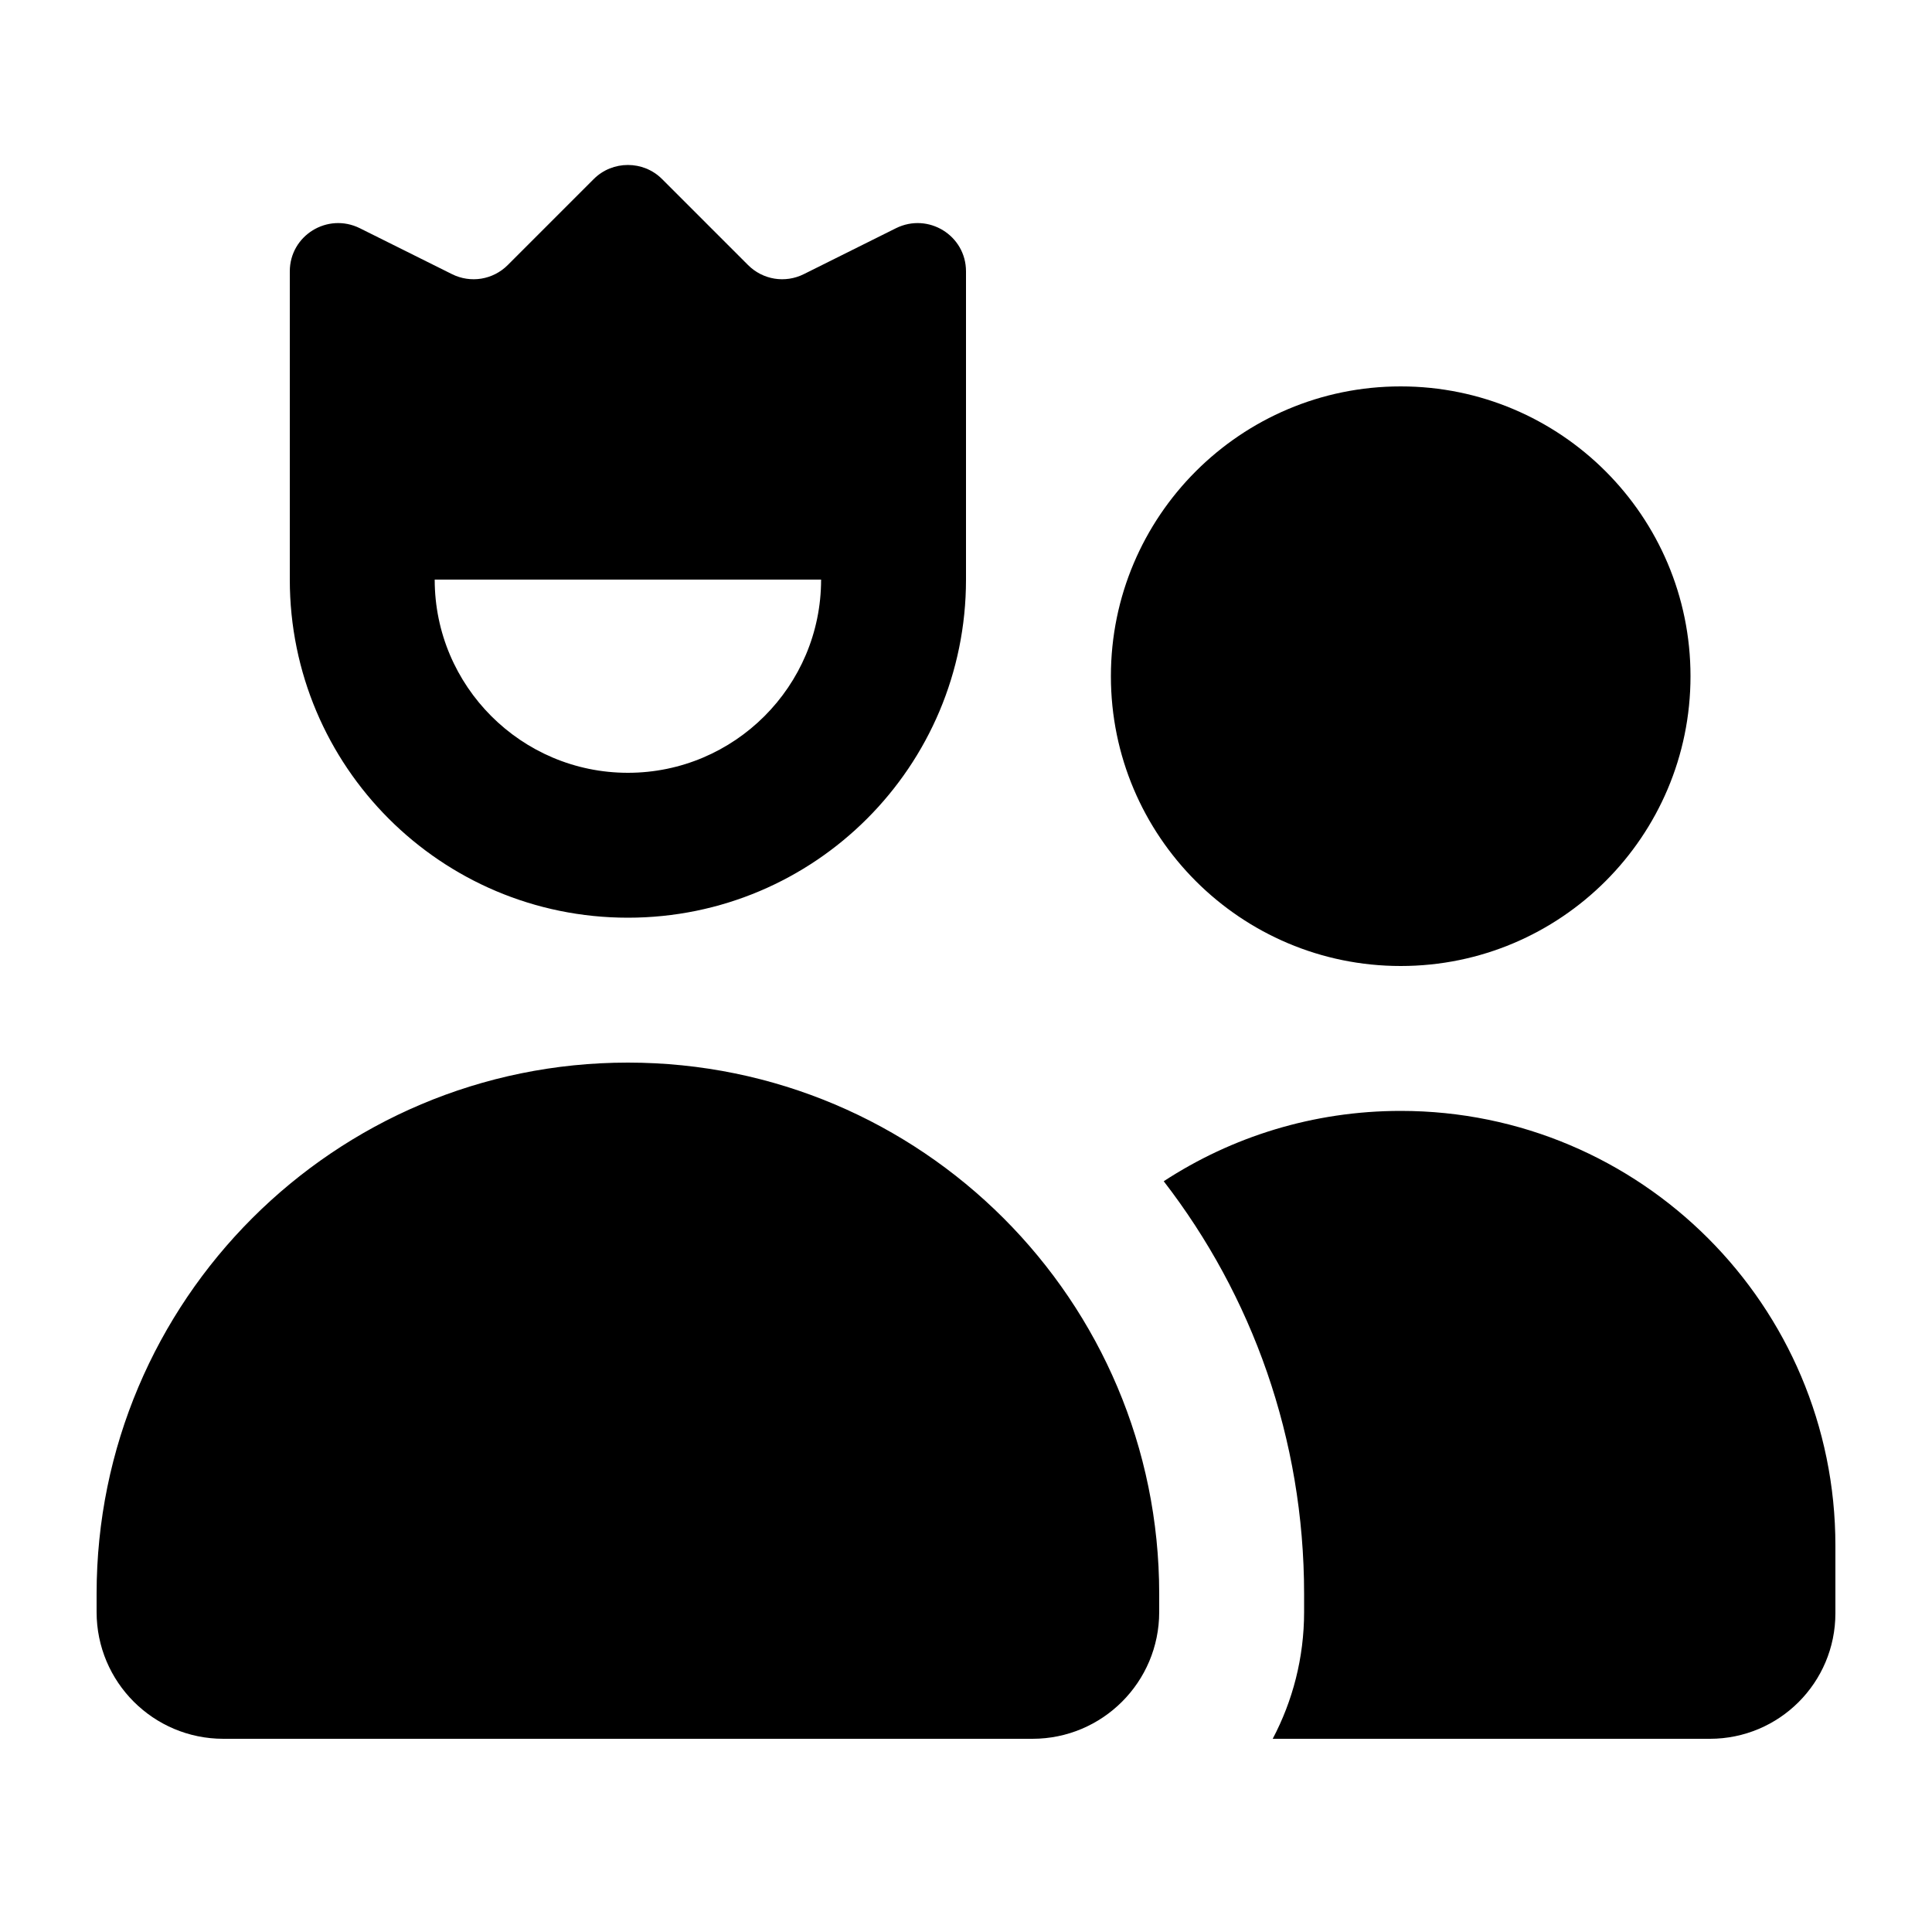 <svg xmlns="http://www.w3.org/2000/svg" viewBox="0 0 640 640"><!--! Font Awesome Pro 7.1.0 by @fontawesome - https://fontawesome.com License - https://fontawesome.com/license (Commercial License) Copyright 2025 Fonticons, Inc. --><path fill="currentColor" d="M272 192C272 227.3 243.3 256 208 256C172.7 256 144 227.3 144 192L272 192zM96 89.9L96 192C96 253.9 146.1 304 208 304C269.9 304 320 253.9 320 192L320 89.9C320 78 307.5 70.3 296.8 75.6L266.3 90.8C260.1 93.9 252.7 92.7 247.8 87.8L219.3 59.3C213.1 53.1 202.9 53.1 196.7 59.3L168.2 87.8C163.3 92.7 155.9 93.9 149.7 90.8L119.2 75.6C108.5 70.3 96 78 96 89.9zM464 320C517 320 560 277 560 224C560 171 517 128 464 128C411 128 368 171 368 224C368 277 411 320 464 320zM464 368C435 368 408 376.6 385.5 391.3C414.7 429.1 432 476.5 432 528L432 534C432 549.2 428.2 563.5 421.6 576L566.4 576C589.4 576 608 557.4 608 534.4L608 512C608 432.5 543.5 368 464 368zM208 352C110.8 352 32 430.8 32 528L32 534C32 557.2 50.8 576 74 576L342 576C365.2 576 384 557.2 384 534L384 528C384 430.8 305.2 352 208 352z"/></svg>